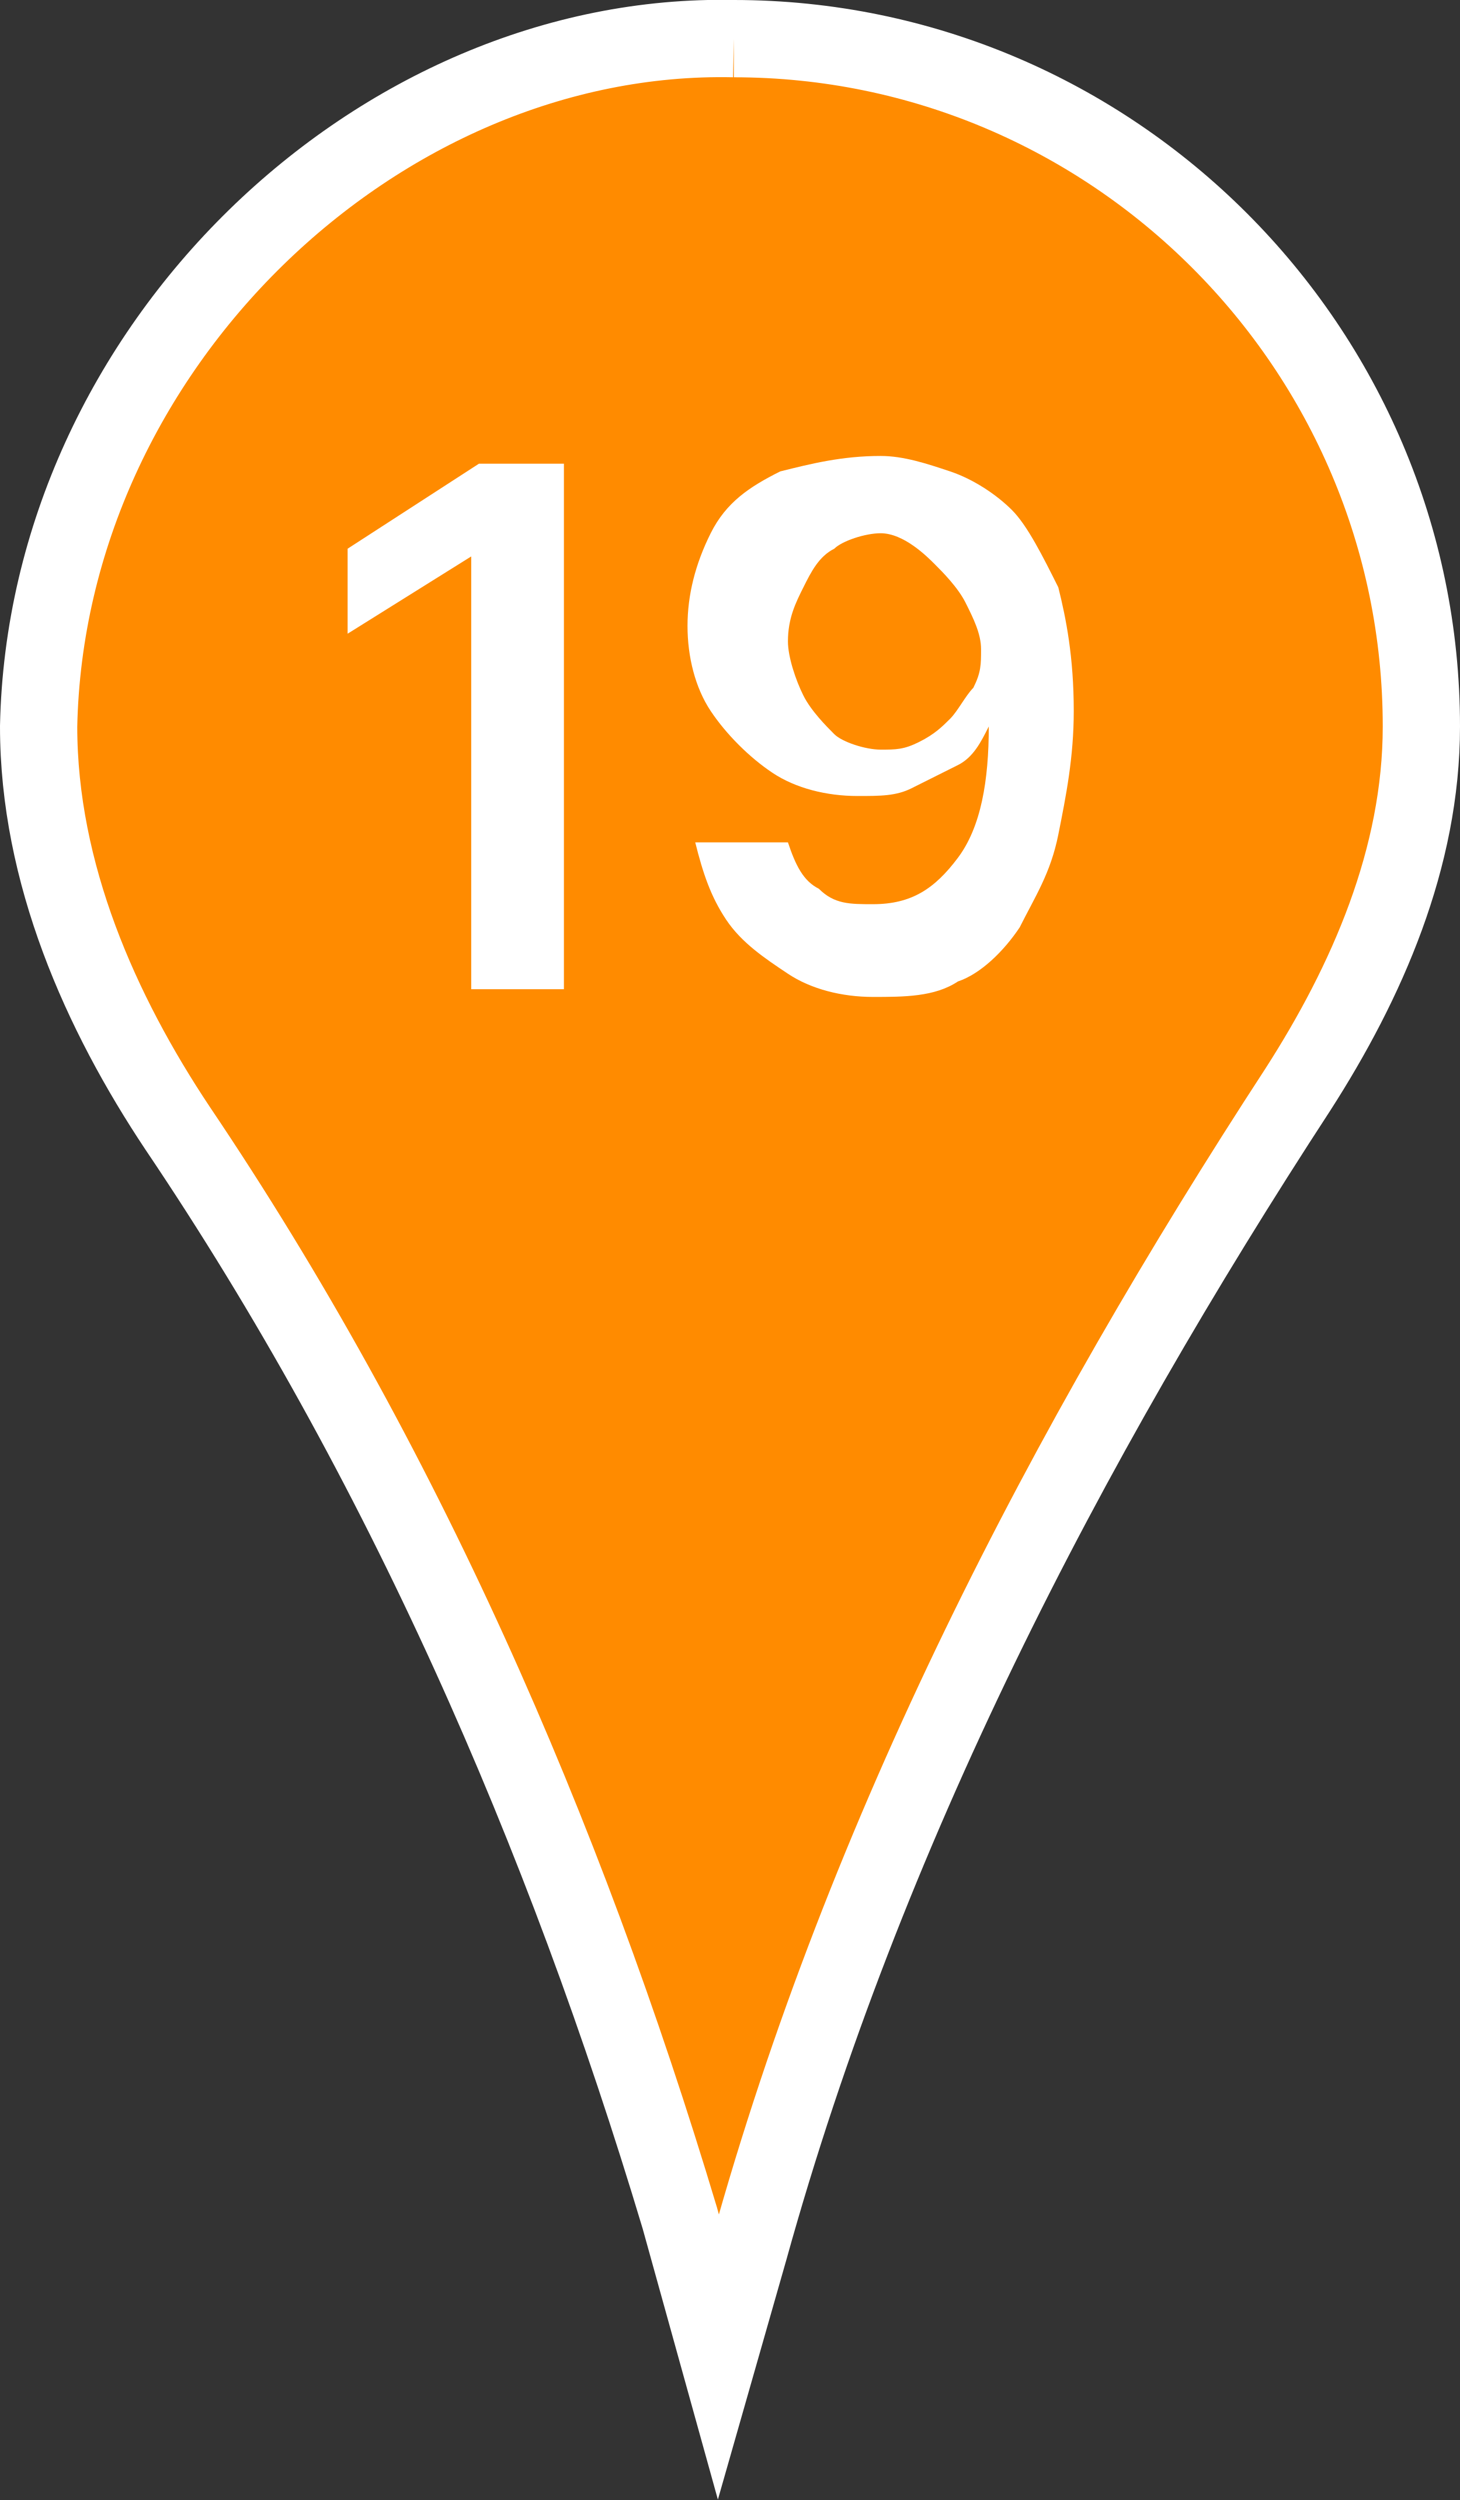 <?xml version="1.0" encoding="UTF-8" standalone="no"?> <svg xmlns:inkscape="http://www.inkscape.org/namespaces/inkscape" xmlns:sodipodi="http://sodipodi.sourceforge.net/DTD/sodipodi-0.dtd" xmlns="http://www.w3.org/2000/svg" xmlns:svg="http://www.w3.org/2000/svg" id="_Слой_2" data-name="Слой 2" viewBox="0 0 18.9 32.35" version="1.1" sodipodi:docname="19.svg" width="18.9" height="32.35" inkscape:version="1.3.2 (091e20e, 2023-11-25, custom)"><rect x="0" y="0" width="18.9" height="32.35" fill="#333333" stroke="none"/><defs id="defs1"><style id="style1"> .cls-1 { fill: #ff8b00; stroke: #fff; stroke-miterlimit: 10; } .cls-2 { fill: #fff; stroke-width: 0px; } </style></defs><g id="_Слой_1-2" data-name="Слой 1"><g id="g4"><path class="cls-1" d="m 9.5,0.5 v 0 c -4.6,-0.1 -8.9,4 -9,8.9 0,1.9 0.8,3.7 1.8,5.2 2.9,4.3 5,9.1 6.5,14.1 l 0.5,1.8 0.4,-1.4 c 1.5,-5.4 4.1,-10.4 7.1,-15 0.9,-1.4 1.6,-3 1.6,-4.7 0,-4.9 -4,-8.9 -8.9,-8.9 z" id="path1"></path><g id="g3"><path class="cls-2" d="m 7.3,6 v 6.8 H 6.1 v -5.6 0 l -1.6,1 V 7.1 L 6.2,6 Z" id="path2"></path><path class="cls-2" d="m 11.4,5.9 c 0.3,0 0.6,0.1 0.9,0.2 0.3,0.1 0.6,0.3 0.8,0.5 0.2,0.2 0.4,0.6 0.6,1 0.1,0.4 0.2,0.9 0.2,1.6 0,0.6 -0.1,1.1 -0.2,1.6 -0.1,0.5 -0.3,0.8 -0.5,1.2 -0.2,0.3 -0.5,0.6 -0.8,0.7 -0.3,0.2 -0.7,0.2 -1.1,0.2 -0.4,0 -0.8,-0.1 -1.1,-0.3 C 9.9,12.4 9.6,12.2 9.4,11.9 9.2,11.6 9.1,11.3 9,10.9 h 1.2 c 0.1,0.3 0.2,0.5 0.4,0.6 0.2,0.2 0.4,0.2 0.7,0.2 0.5,0 0.8,-0.2 1.1,-0.6 0.3,-0.4 0.4,-1 0.4,-1.7 v 0 C 12.7,9.6 12.6,9.8 12.4,9.9 12.2,10 12,10.1 11.8,10.2 11.6,10.3 11.4,10.3 11.1,10.3 10.7,10.3 10.3,10.2 10,10 9.7,9.8 9.4,9.5 9.2,9.2 9,8.9 8.9,8.5 8.9,8.1 8.9,7.7 9,7.3 9.2,6.9 9.4,6.5 9.7,6.3 10.1,6.1 10.5,6 10.9,5.9 11.4,5.9 Z m 0,1 c -0.2,0 -0.5,0.1 -0.6,0.2 -0.2,0.1 -0.3,0.3 -0.4,0.5 -0.1,0.2 -0.2,0.4 -0.2,0.7 0,0.2 0.1,0.5 0.2,0.7 0.1,0.2 0.3,0.4 0.4,0.5 0.1,0.1 0.4,0.2 0.6,0.2 0.2,0 0.3,0 0.5,-0.1 C 12.1,9.5 12.2,9.4 12.3,9.3 12.4,9.2 12.5,9 12.6,8.9 12.7,8.7 12.7,8.6 12.7,8.4 12.7,8.2 12.6,8 12.5,7.8 12.4,7.6 12.2,7.4 12.1,7.3 12,7.2 11.7,6.9 11.4,6.9 Z" id="path3"></path></g></g></g></svg> 